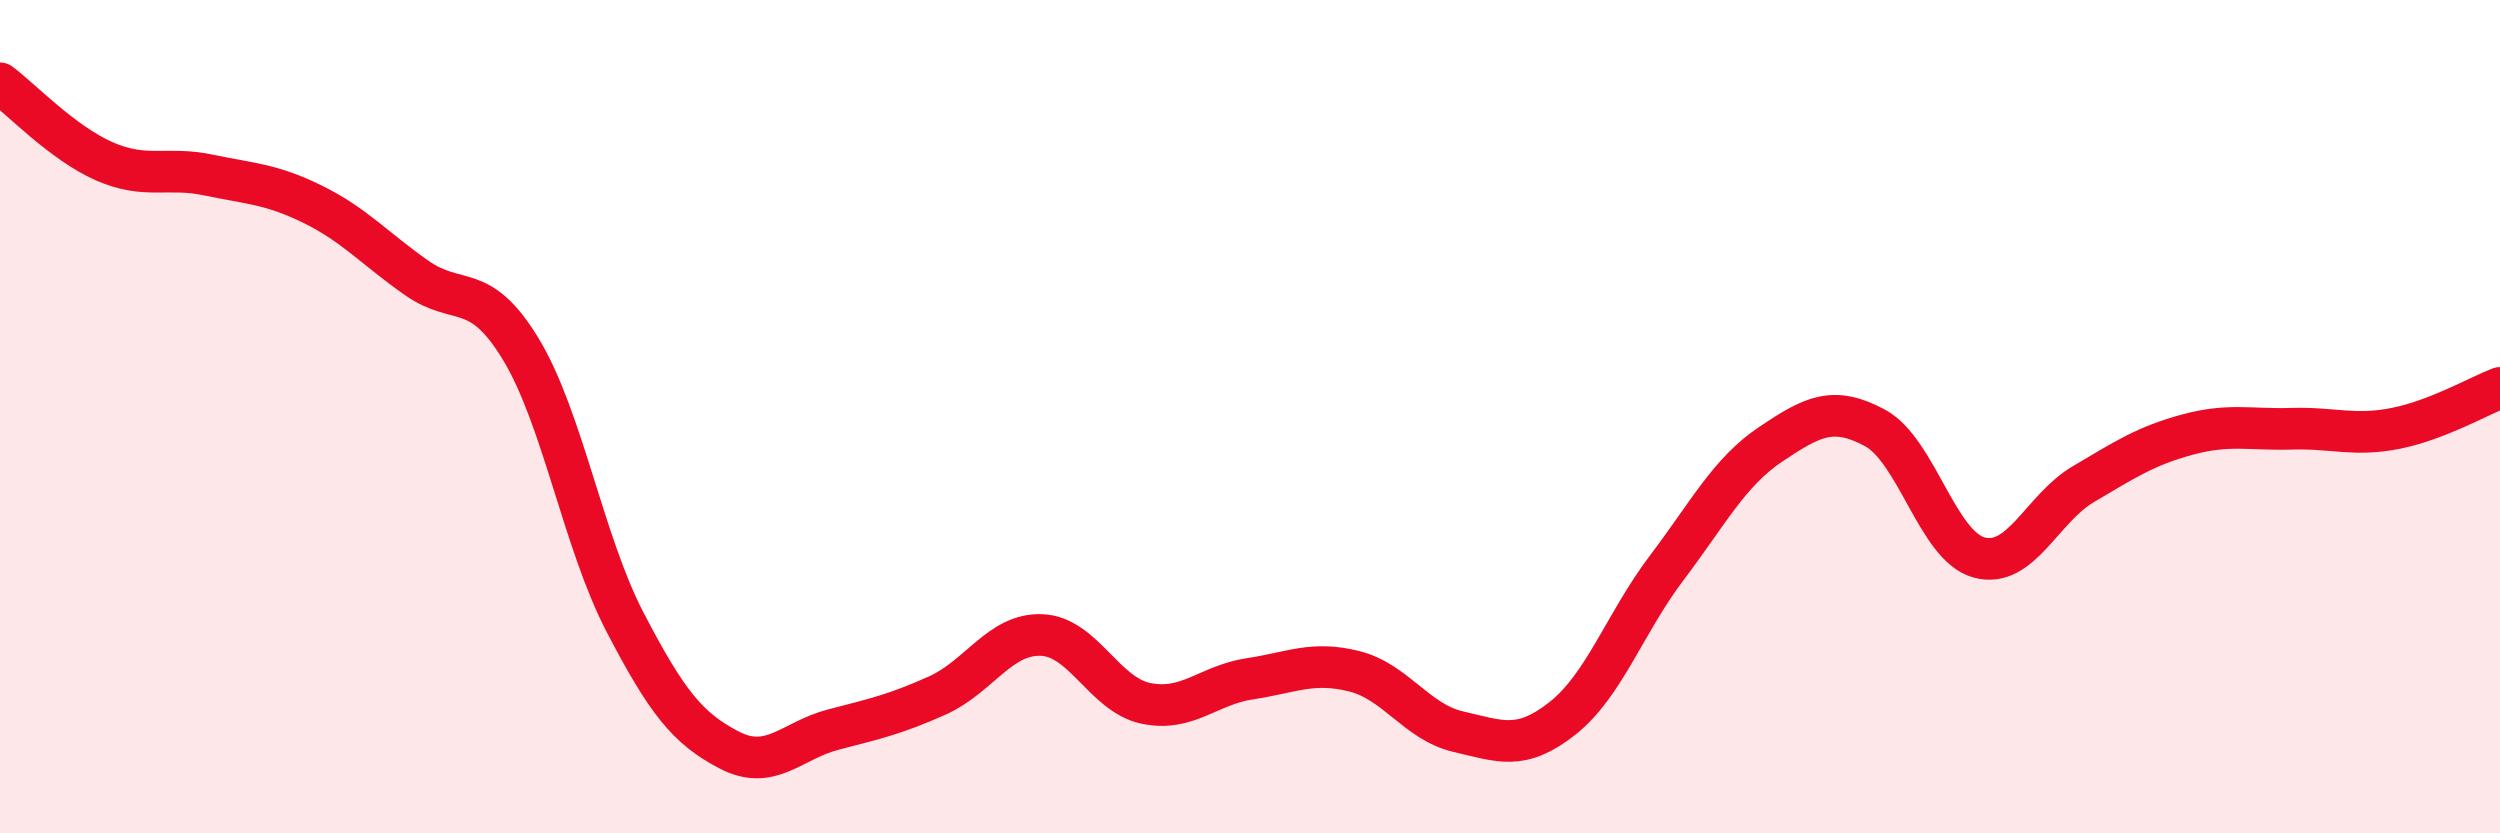 
    <svg width="60" height="20" viewBox="0 0 60 20" xmlns="http://www.w3.org/2000/svg">
      <path
        d="M 0,2 C 0.5,2.37 1.5,3.43 2.5,3.87 C 3.5,4.31 4,3.99 5,4.2 C 6,4.41 6.5,4.41 7.5,4.9 C 8.5,5.39 9,5.97 10,6.67 C 11,7.37 11.5,6.73 12.5,8.38 C 13.5,10.03 14,13.01 15,14.93 C 16,16.85 16.5,17.48 17.5,18 C 18.5,18.52 19,17.77 20,17.51 C 21,17.25 21.5,17.14 22.5,16.69 C 23.5,16.24 24,15.2 25,15.24 C 26,15.28 26.5,16.67 27.5,16.88 C 28.5,17.09 29,16.44 30,16.29 C 31,16.14 31.5,15.86 32.5,16.11 C 33.5,16.36 34,17.33 35,17.56 C 36,17.79 36.5,18.03 37.5,17.24 C 38.5,16.45 39,14.95 40,13.63 C 41,12.31 41.5,11.33 42.5,10.66 C 43.5,9.99 44,9.73 45,10.27 C 46,10.81 46.5,13.11 47.5,13.38 C 48.5,13.65 49,12.21 50,11.62 C 51,11.03 51.5,10.7 52.5,10.43 C 53.5,10.16 54,10.32 55,10.29 C 56,10.26 56.5,10.48 57.5,10.28 C 58.5,10.08 59.5,9.5 60,9.31L60 20L0 20Z"
        fill="#EB0A25"
        opacity="0.1"
        stroke-linecap="round"
        stroke-linejoin="round"
      />
      <path
        d="M 0,2 C 0.5,2.37 1.5,3.43 2.5,3.87 C 3.5,4.31 4,3.99 5,4.2 C 6,4.41 6.5,4.41 7.5,4.9 C 8.5,5.39 9,5.97 10,6.67 C 11,7.37 11.5,6.73 12.5,8.38 C 13.5,10.03 14,13.01 15,14.93 C 16,16.85 16.5,17.48 17.5,18 C 18.5,18.52 19,17.77 20,17.51 C 21,17.25 21.5,17.14 22.5,16.69 C 23.5,16.24 24,15.2 25,15.24 C 26,15.28 26.5,16.67 27.5,16.88 C 28.5,17.09 29,16.44 30,16.29 C 31,16.14 31.5,15.86 32.5,16.11 C 33.5,16.36 34,17.33 35,17.56 C 36,17.79 36.5,18.03 37.5,17.24 C 38.5,16.45 39,14.95 40,13.63 C 41,12.31 41.5,11.33 42.5,10.66 C 43.5,9.99 44,9.73 45,10.27 C 46,10.81 46.5,13.11 47.5,13.38 C 48.5,13.65 49,12.21 50,11.62 C 51,11.03 51.5,10.7 52.5,10.43 C 53.5,10.16 54,10.32 55,10.29 C 56,10.26 56.5,10.48 57.5,10.28 C 58.5,10.08 59.5,9.5 60,9.31"
        stroke="#EB0A25"
        stroke-width="1"
        fill="none"
        stroke-linecap="round"
        stroke-linejoin="round"
      />
    </svg>
  